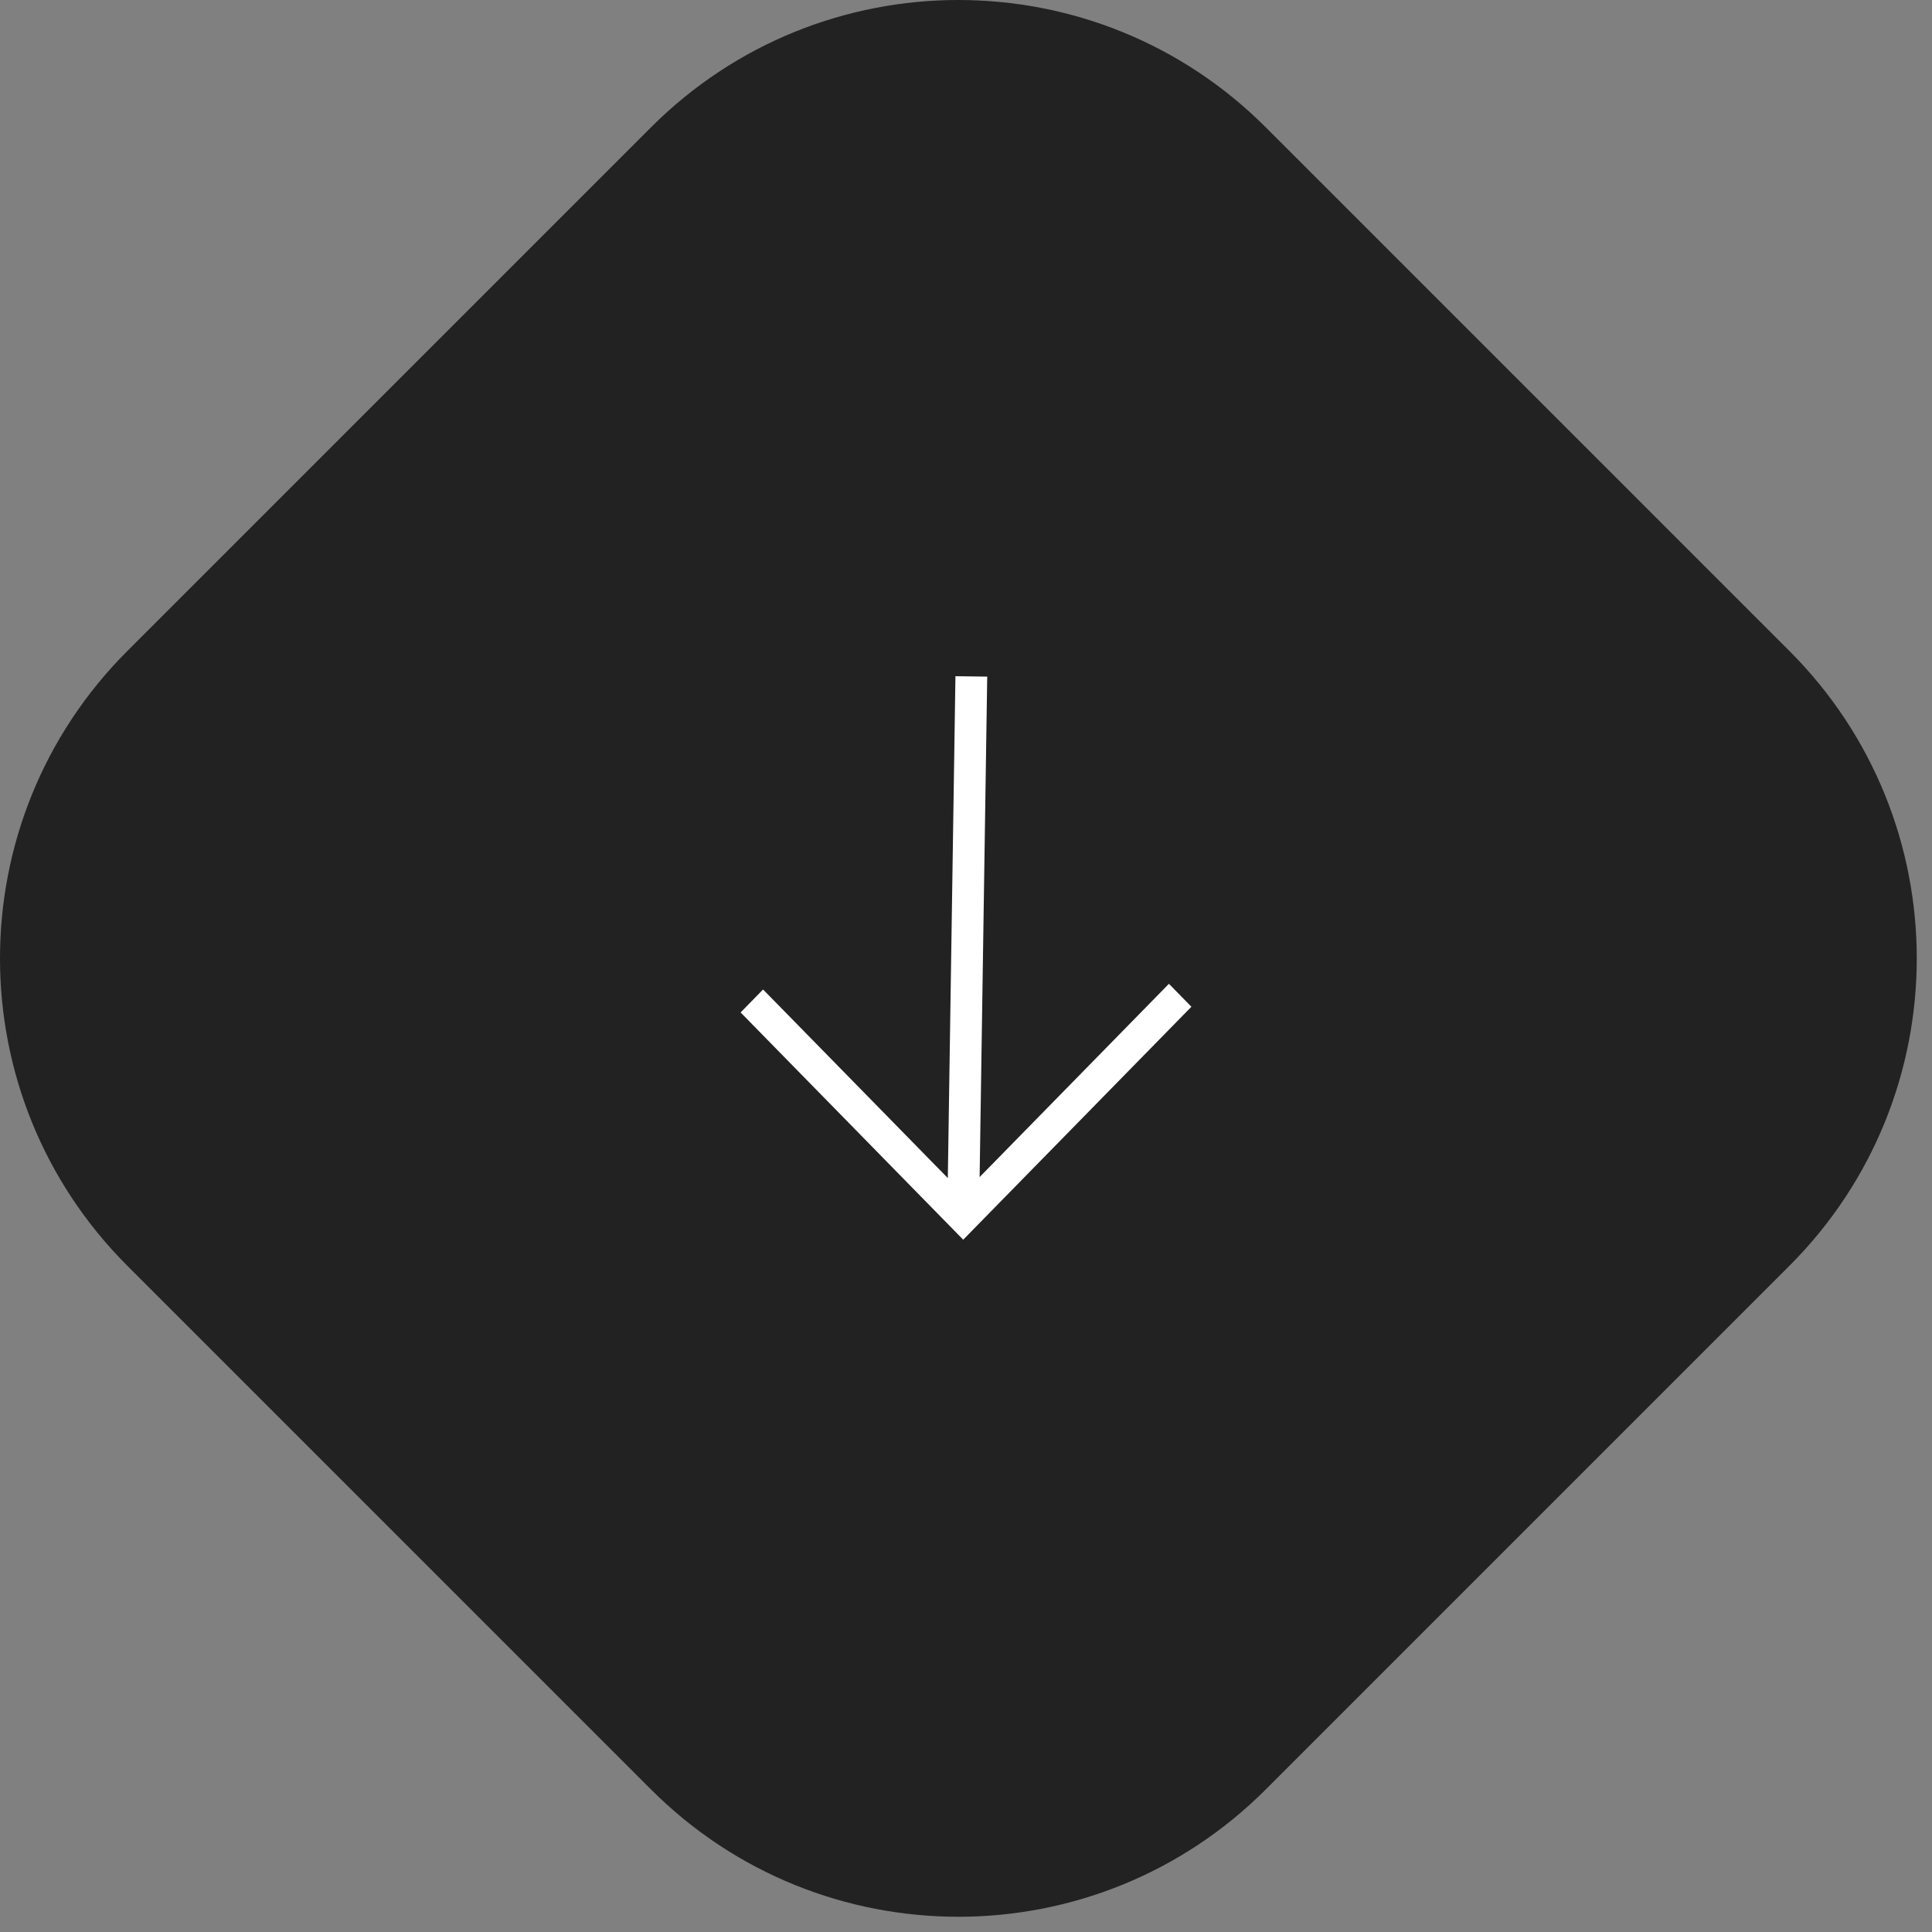 <?xml version="1.0" encoding="UTF-8"?> <svg xmlns="http://www.w3.org/2000/svg" width="120" height="120" viewBox="0 0 120 120" fill="none"><rect x="0" y="0" width="120" height="120" fill="#808080" stroke="none"/><path d="M40.435 7.908C50.979 -2.636 68.075 -2.636 78.619 7.908L111.146 40.435C121.69 50.979 121.69 68.075 111.146 78.619L78.619 111.146C68.075 121.69 50.979 121.69 40.435 111.146L7.908 78.619C-2.636 68.075 -2.636 50.979 7.908 40.435L40.435 7.908Z" fill="#222222"></path><path d="M58.871 73.173L47.396 61.459L46 62.884L59.827 77L74 62.531L72.604 61.106L60.846 73.11L61.318 42.026L59.344 42L58.871 73.173Z" fill="white"></path></svg> 